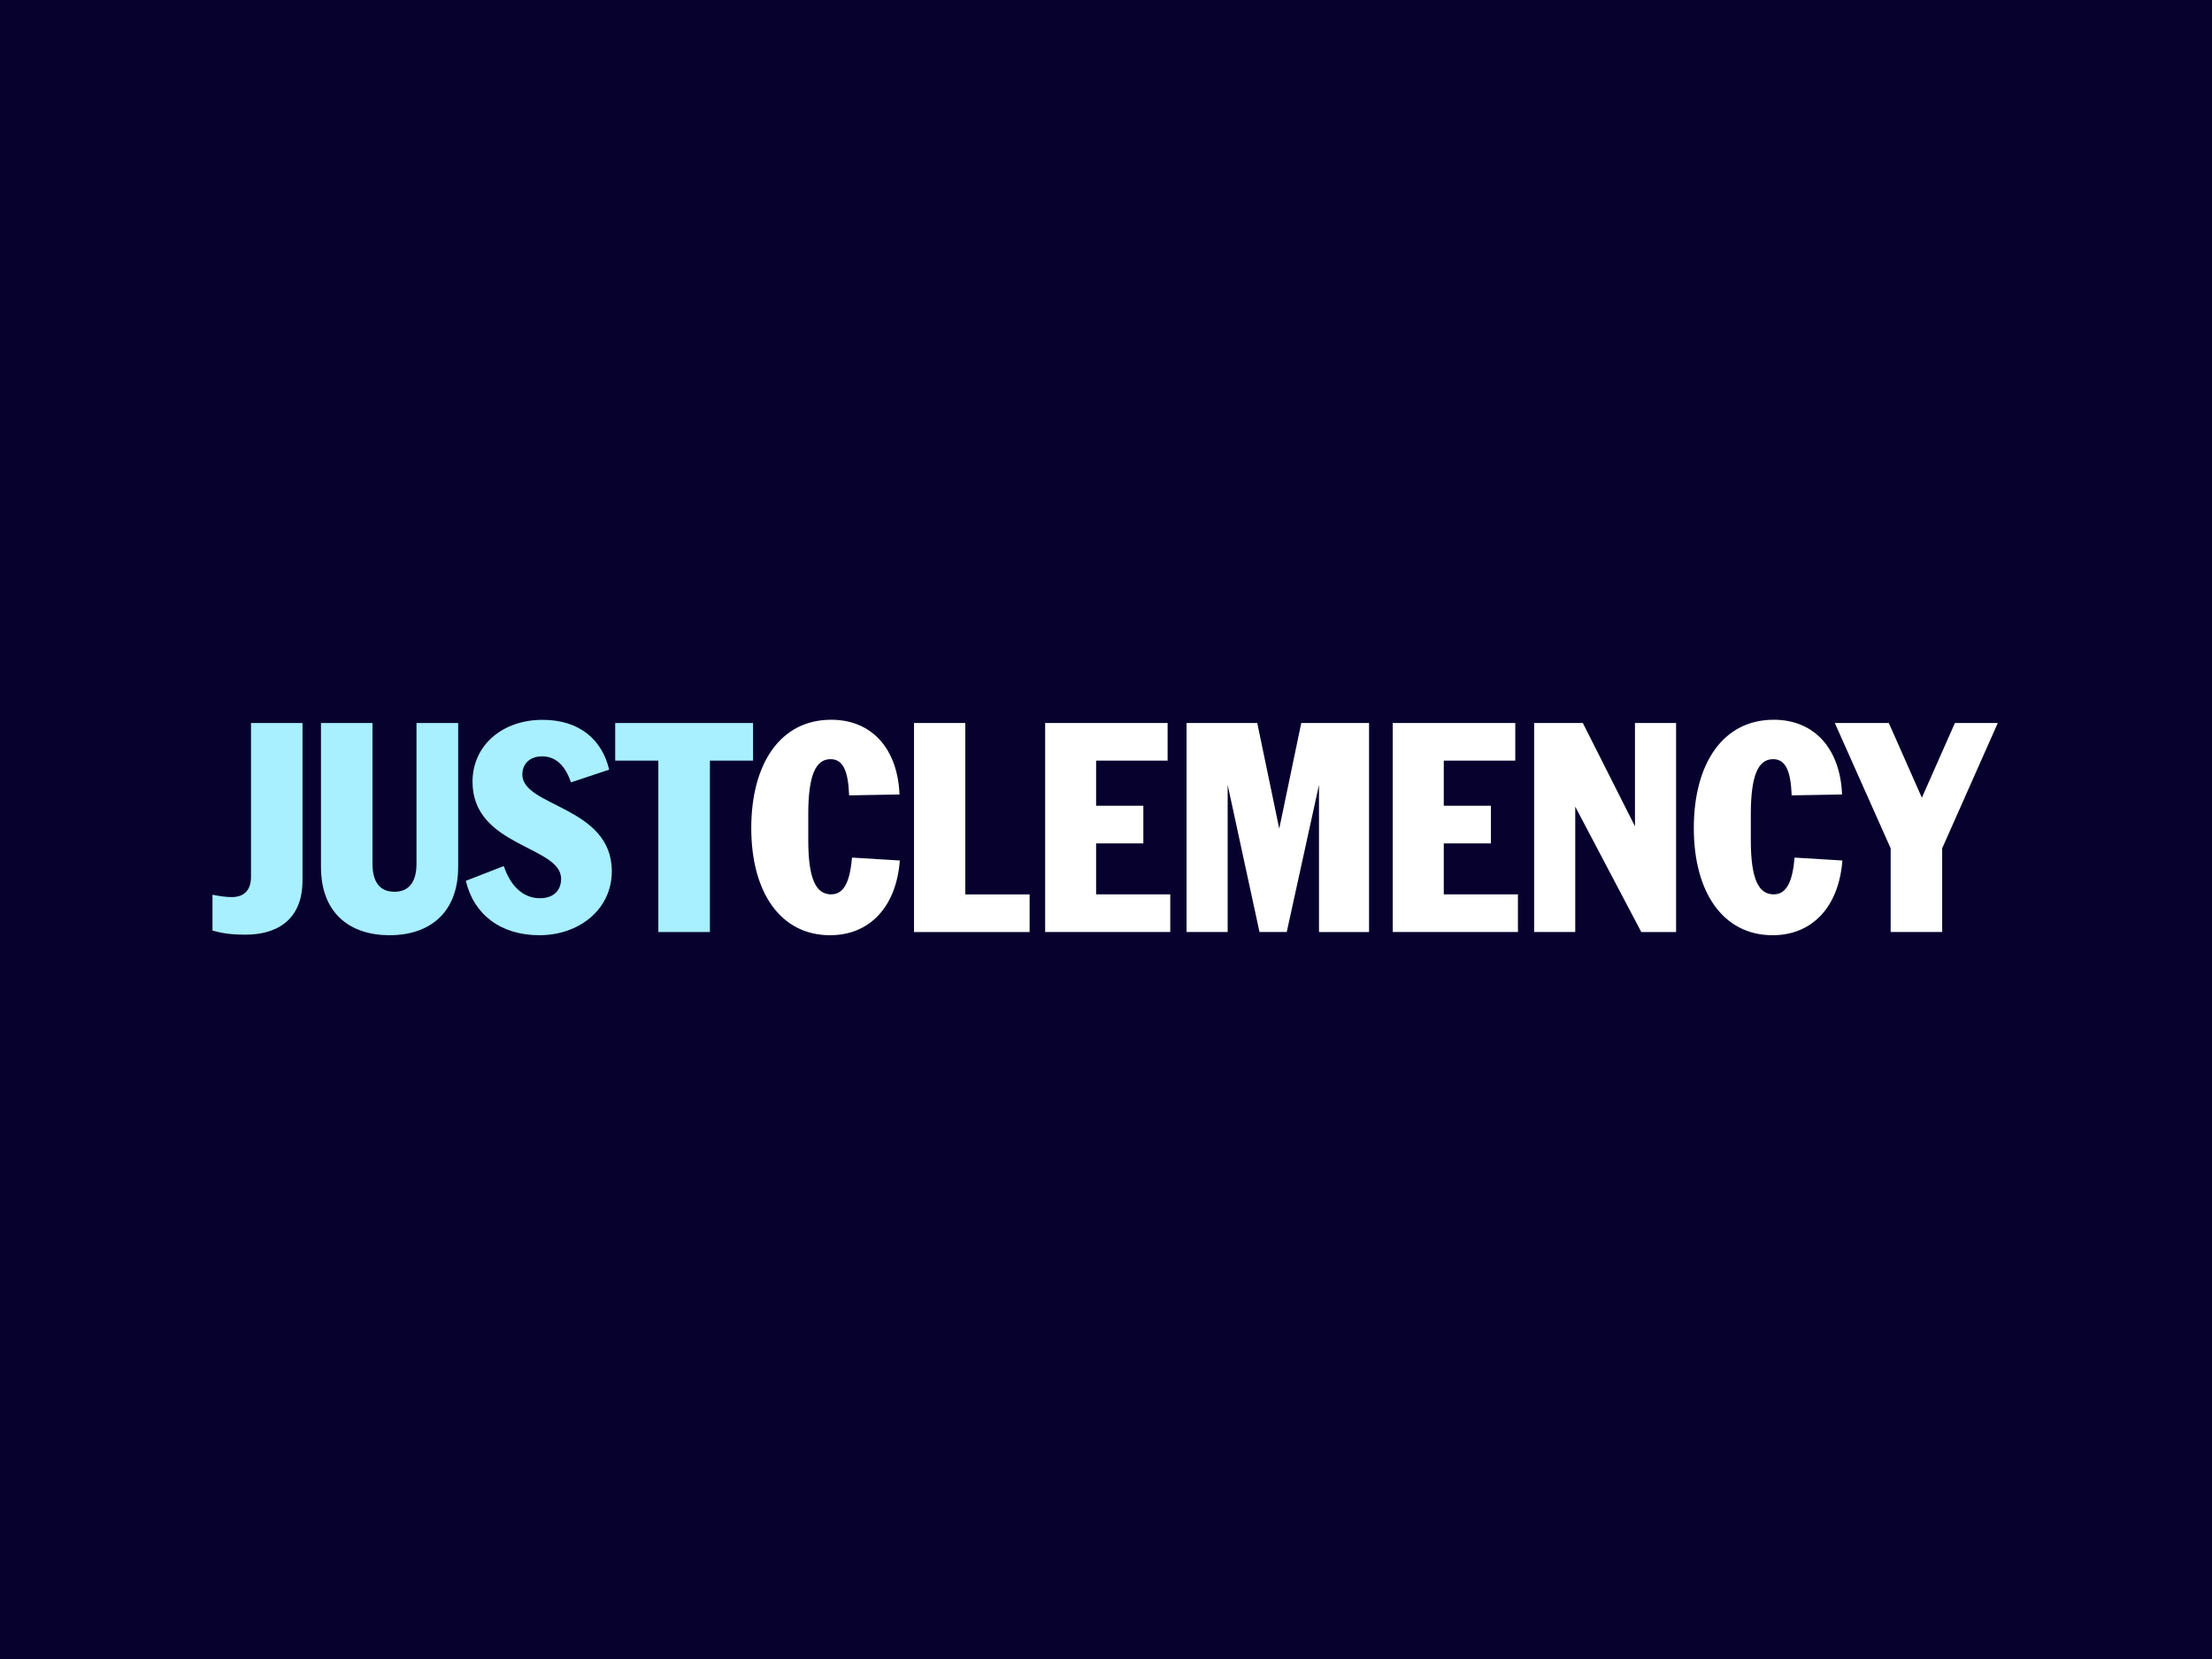 <?xml version="1.0" encoding="UTF-8"?>
<svg xmlns="http://www.w3.org/2000/svg" width="1000" height="750" viewBox="0 0 1000 750" fill="none">
  <rect width="1000" height="750" fill="#07012E"></rect>
  <path d="M113.476 396.337V326.843H136.762V397.94C136.762 416.78 124.081 422.538 111.107 422.538C104.038 422.538 100.503 421.882 96.057 420.716V404.499C99.446 405.155 102.07 405.556 104.949 405.556C109.795 405.483 113.476 403.005 113.476 396.337ZM178.342 403.151C185.156 403.151 188.29 398.304 188.29 390.47V326.843H207.131V391.891C207.131 412.845 194.048 422.793 176.119 422.793C158.299 422.793 145.107 412.99 145.107 391.891V326.843H168.393V390.47C168.393 398.304 171.382 403.151 178.342 403.151ZM243.827 422.793C226.299 422.793 214.127 413.355 210.593 398.195L227.756 391.526C230.89 400.819 236.648 406.066 244.119 406.066C250.131 406.066 253.666 402.677 253.666 397.284C253.666 382.343 213.617 382.89 213.617 353.445C213.617 336.937 227.101 325.422 245.285 325.422C262.157 325.422 272.251 334.568 275.385 347.942L258.112 353.7C255.488 345.975 251.188 341.93 245.03 341.93C239.673 341.93 236.138 345.209 236.138 350.165C236.138 364.815 276.588 364.45 276.588 393.895C276.552 411.132 261.866 422.793 243.827 422.793ZM278.119 343.861V326.843H340.433V343.861H320.937V421.372H297.615V343.861H278.119Z" fill="#A8EFFF"></path>
  <path d="M365.396 368.204V379.719C365.396 397.794 369.076 404.317 375.745 404.317C381.649 404.317 384.236 398.414 385.183 387.7L406.793 389.012C405.226 409.82 393.31 422.793 375.235 422.793C352.969 422.793 339.632 403.552 339.632 374.362C339.632 345.318 352.714 325.385 375.745 325.385C394.476 325.385 405.846 338.868 406.647 359.166L383.872 359.567C383.471 349.108 381.394 343.205 375.49 343.205C368.675 343.205 365.396 350.639 365.396 368.204ZM413.207 326.843H436.384V404.354H465.464V421.372H413.207V326.843ZM472.497 421.335V326.843H527.852V343.861H495.528V364.268H516.883V381.286H495.528V404.317H529.054V421.335H472.497ZM581.712 421.335H569.395L555.001 354.83V421.335H536.415V326.843H568.375L578.323 374.617L588.272 326.843H618.919V421.372H596.289V354.83L581.712 421.335ZM629.633 421.335V326.843H685.024V343.861H652.7V364.268H674.018V381.286H652.7V404.317H686.226V421.335H629.633ZM741.982 421.335L712.136 364.669V421.335H693.551V326.843H715.562L739.139 373.561V326.843H757.724V421.372H741.982V421.335ZM791.506 368.204V379.719C791.506 397.794 795.15 404.317 801.855 404.317C807.758 404.317 810.382 398.414 811.293 387.7L832.903 389.012C831.336 409.82 819.42 422.793 801.345 422.793C779.079 422.793 765.741 403.552 765.741 374.362C765.741 345.318 778.824 325.385 801.855 325.385C820.586 325.385 831.956 338.868 832.757 359.166L809.981 359.567C809.58 349.108 807.503 343.205 801.6 343.205C794.785 343.205 791.506 350.639 791.506 368.204ZM853.893 326.843L868.834 360.624L883.775 326.843H903.162L878.017 383.509V421.335H854.731V383.509L829.478 326.843H853.893Z" fill="white"></path>
</svg>
